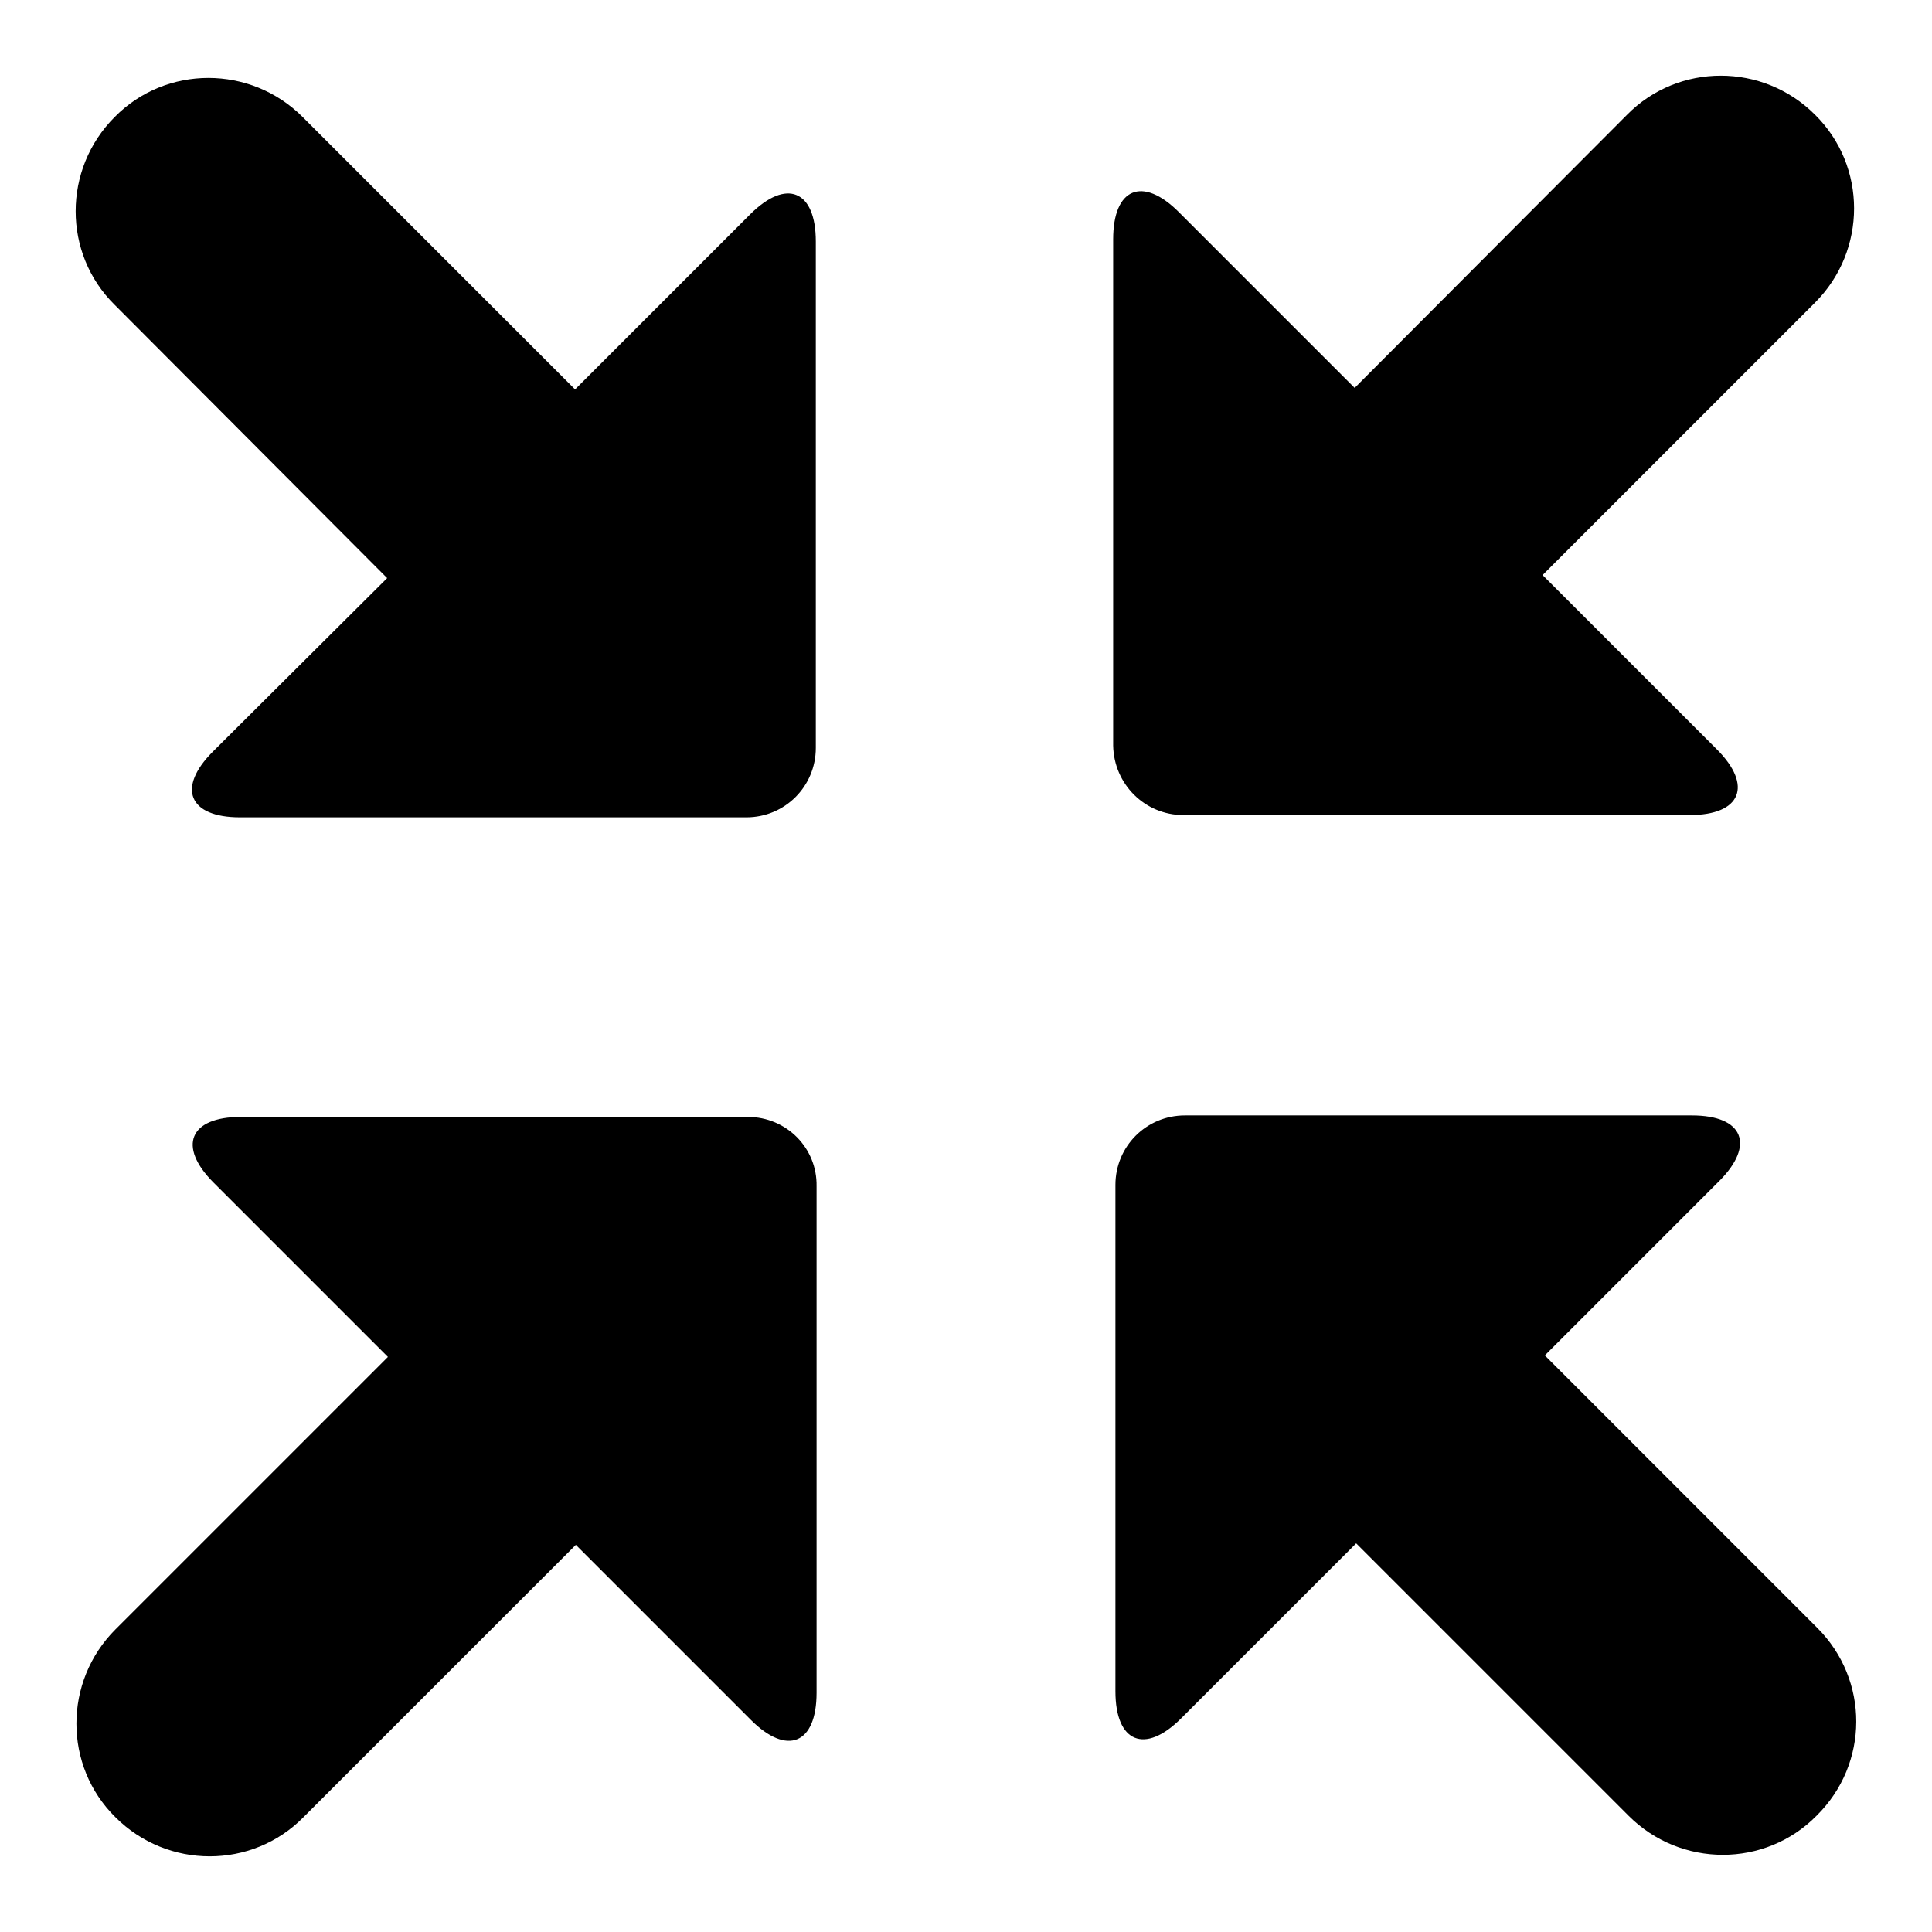 <?xml version="1.0" encoding="utf-8"?>
<!-- Svg Vector Icons : http://www.onlinewebfonts.com/icon -->
<!DOCTYPE svg PUBLIC "-//W3C//DTD SVG 1.1//EN" "http://www.w3.org/Graphics/SVG/1.1/DTD/svg11.dtd">
<svg version="1.1" xmlns="http://www.w3.org/2000/svg" xmlns:xlink="http://www.w3.org/1999/xlink" x="0px" y="0px" viewBox="0 0 256 256" enable-background="new 0 0 256 256" xml:space="preserve">
<g><g><path fill="#000000" d="M99.1,148H31.9c-6.8,0-8.4,3.9-3.6,8.7l23.1,23.1l-36.1,36.1c-6.9,6.9-6.9,18.1,0,24.9c6.9,6.9,18.1,6.9,24.9,0l36.1-36.1l23.2,23.2c4.8,4.8,8.7,3.2,8.7-3.6v-67.1C108.3,152.1,104.2,148,99.1,148z M240.8,215.7l-36.1-36.1l23.1-23.1c4.8-4.8,3.2-8.7-3.6-8.7H157c-5.1,0-9.2,4.1-9.2,9.2v67.1c0,6.8,3.9,8.4,8.7,3.6l23.2-23.2l36.1,36.1c6.9,6.9,18.1,6.9,24.9,0C247.7,233.7,247.7,222.6,240.8,215.7z M51.3,76.6L28.2,99.6c-4.8,4.8-3.2,8.7,3.6,8.7h67.1c5.1,0,9.2-4.1,9.2-9.2V32c0-6.8-3.9-8.4-8.7-3.6L76.2,51.6L40.1,15.5c-6.9-6.9-18.1-6.9-24.9,0c-6.9,6.9-6.9,18.1,0,24.9L51.3,76.6z M156.8,108h67.1c6.8,0,8.4-3.9,3.6-8.7l-23.1-23.1l36.1-36.1c6.9-6.9,6.9-18.1,0-24.9c-6.9-6.9-18.1-6.9-24.9,0l-36.1,36.2l-23.3-23.3c-4.8-4.8-8.7-3.2-8.7,3.6v67.1C147.6,103.9,151.7,108,156.8,108z"/></g></g>
</svg>